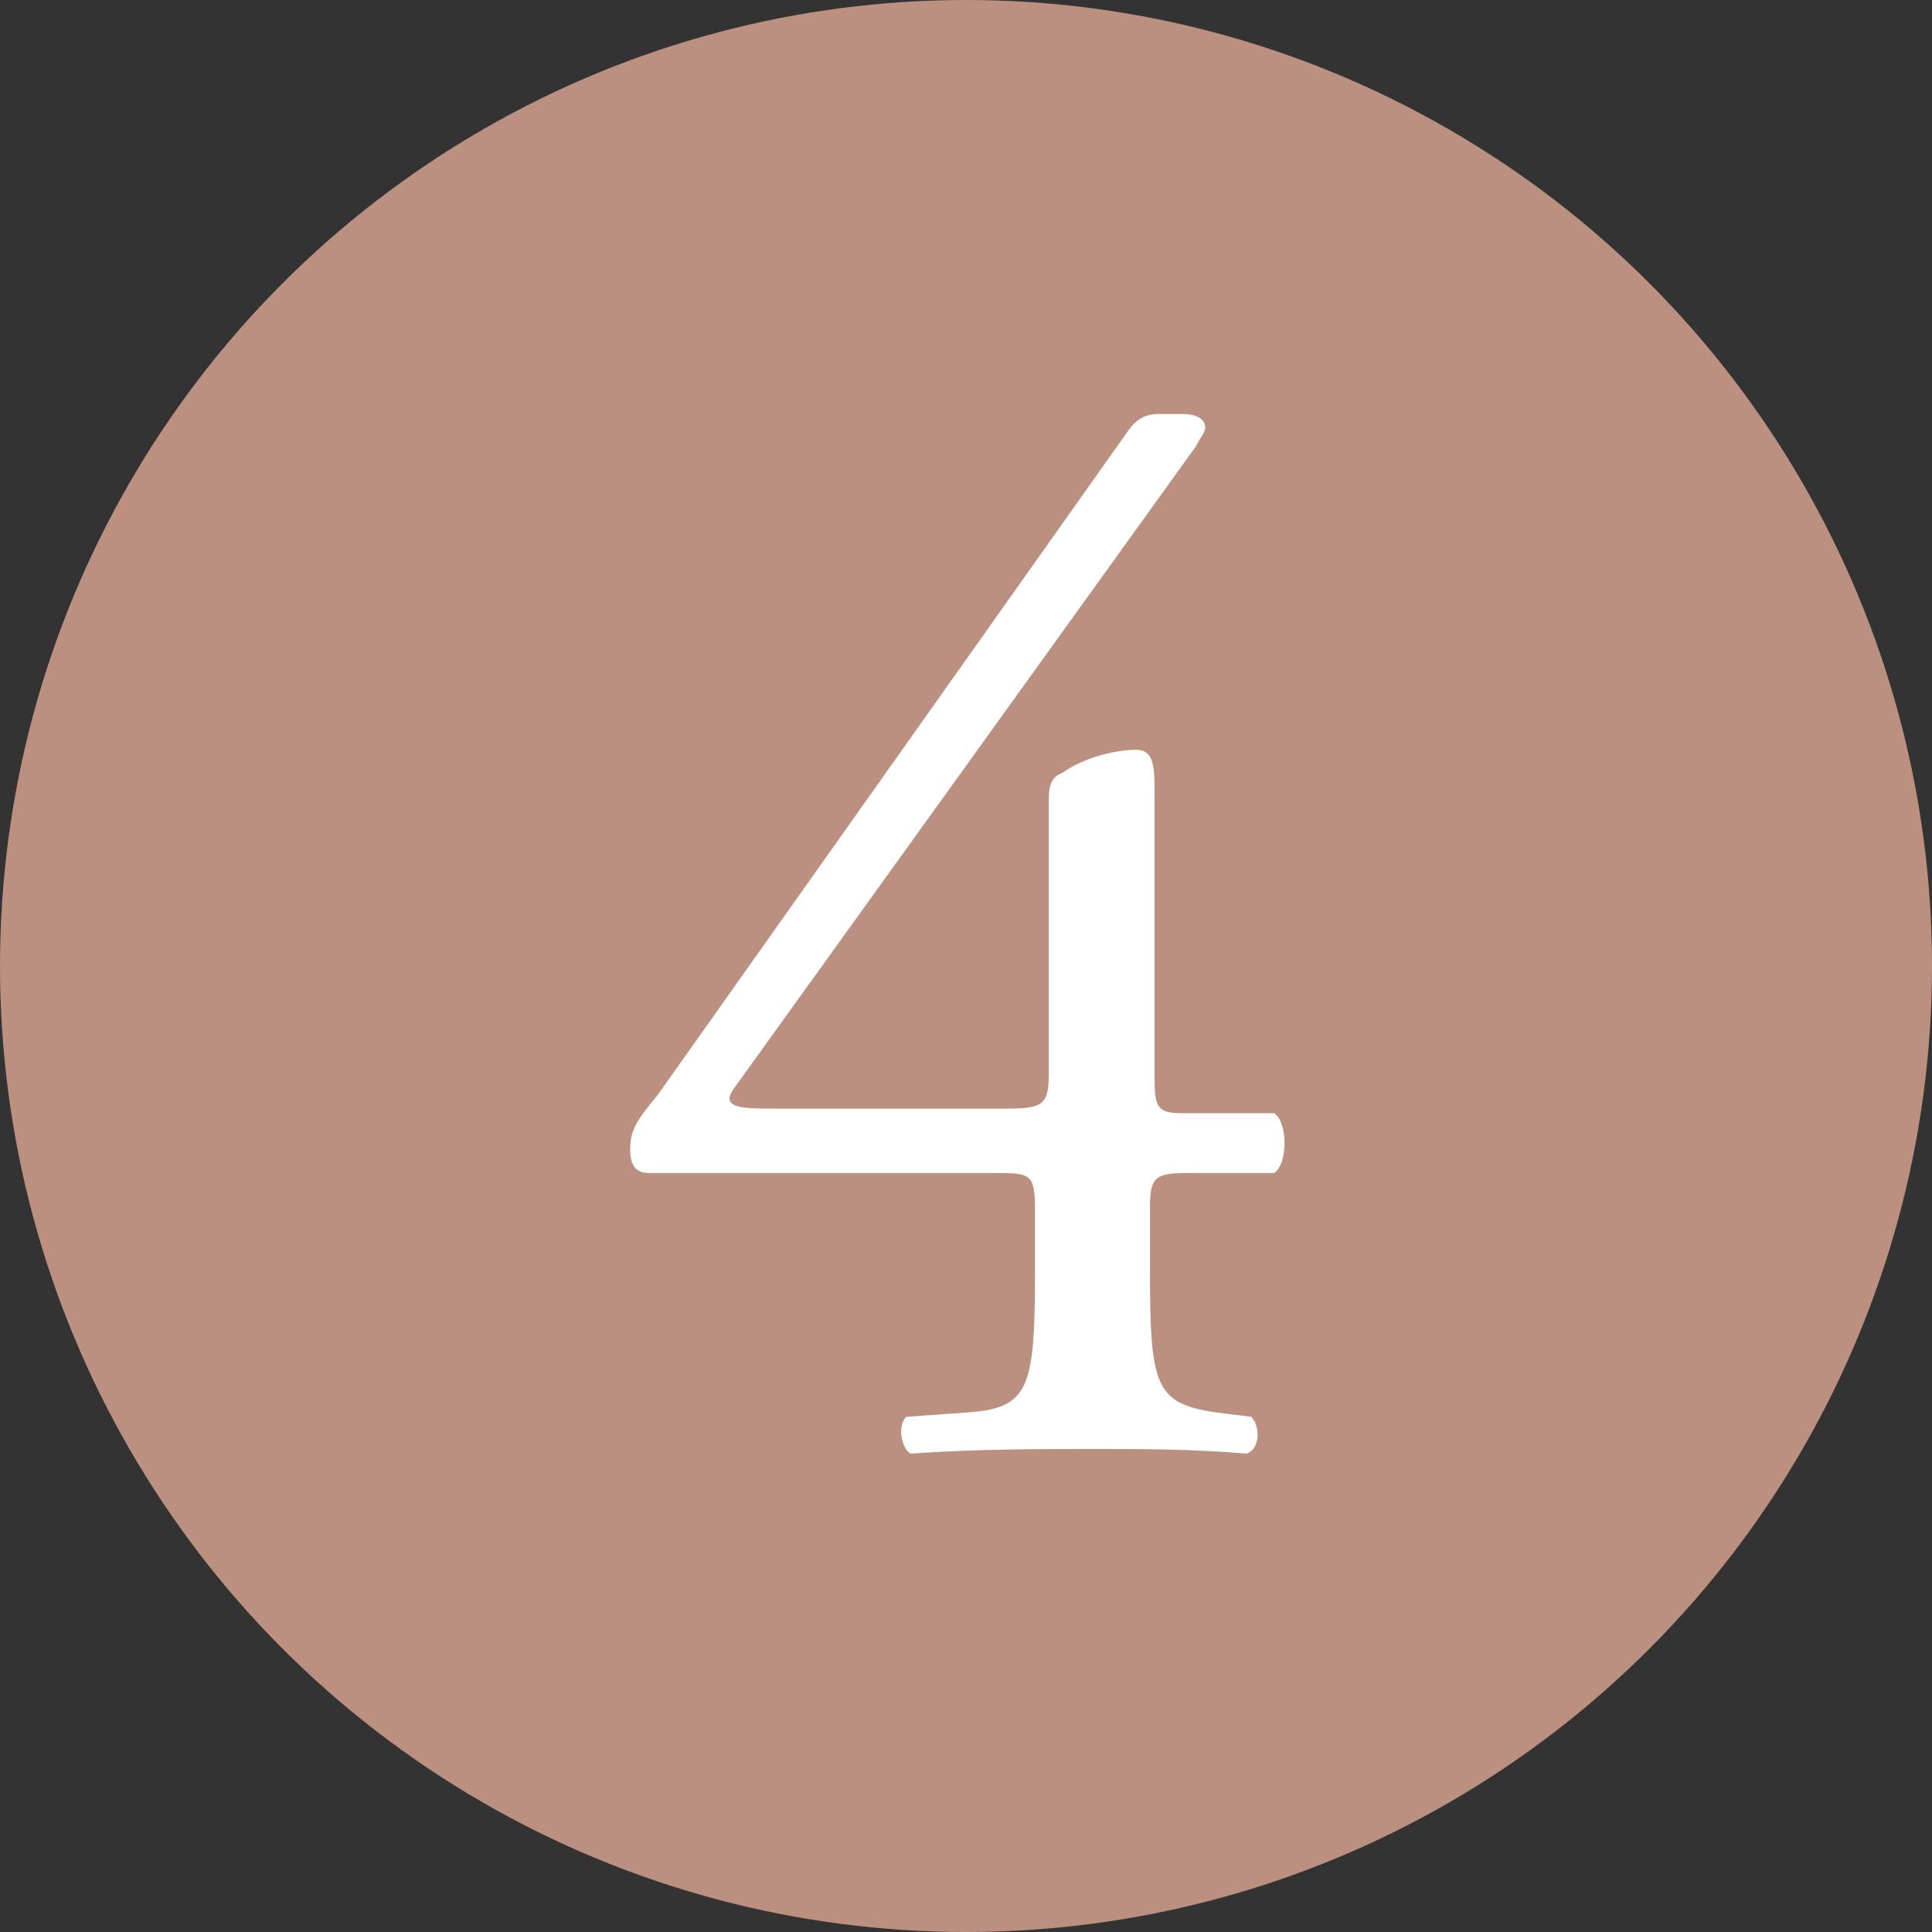<?xml version="1.0" encoding="utf-8"?>
<!-- Generator: Adobe Illustrator 21.1.0, SVG Export Plug-In . SVG Version: 6.00 Build 0)  -->
<svg version="1.1" id="Layer_1" xmlns="http://www.w3.org/2000/svg" xmlns:xlink="http://www.w3.org/1999/xlink" x="0px" y="0px"
	 width="42px" height="42px" viewBox="0 0 42 42" enable-background="new 0 0 42 42" xml:space="preserve">
<rect x="0" y="0" width="42" height="42" fill="#333333" stroke="none"/>
<g>
	<circle fill="#BB9080" cx="21" cy="21" r="21"/>
	<g>
		<g>
			<path fill="#FFFFFF" d="M14.1,25.5c-0.3,0-0.4-0.2-0.4-0.5c0-0.4,0.1-0.6,0.6-1.2L24.5,9.4c0.2-0.3,0.4-0.4,0.7-0.4h0.5
				c0.3,0,0.5,0.1,0.5,0.3c0,0.1-0.1,0.2-0.2,0.4L16,23.6c-0.4,0.5,0.1,0.5,0.9,0.5h5c0.8,0,0.9-0.1,0.9-0.8v-5.9
				c0-0.2,0-0.5,0.3-0.6c0.4-0.3,1.1-0.5,1.6-0.5c0.4,0,0.4,0.4,0.4,1v6.2c0,0.6,0.1,0.7,0.6,0.7h2c0.3,0.2,0.3,1.1,0,1.3h-1.7
				c-0.8,0-1,0-1,0.7v1.4c0,2.5,0.1,2.9,1.4,3.1l0.8,0.1c0.2,0.2,0.2,0.7-0.1,0.8c-1.2-0.1-2.3-0.1-3.3-0.1c-1.2,0-2.6,0-4,0.1
				c-0.2-0.1-0.3-0.6-0.1-0.8l1.4-0.1c1.3-0.1,1.4-0.6,1.4-3.1v-1.3c0-0.8-0.1-0.8-0.9-0.8H14.1z"/>
		</g>
	</g>
</g>
</svg>
